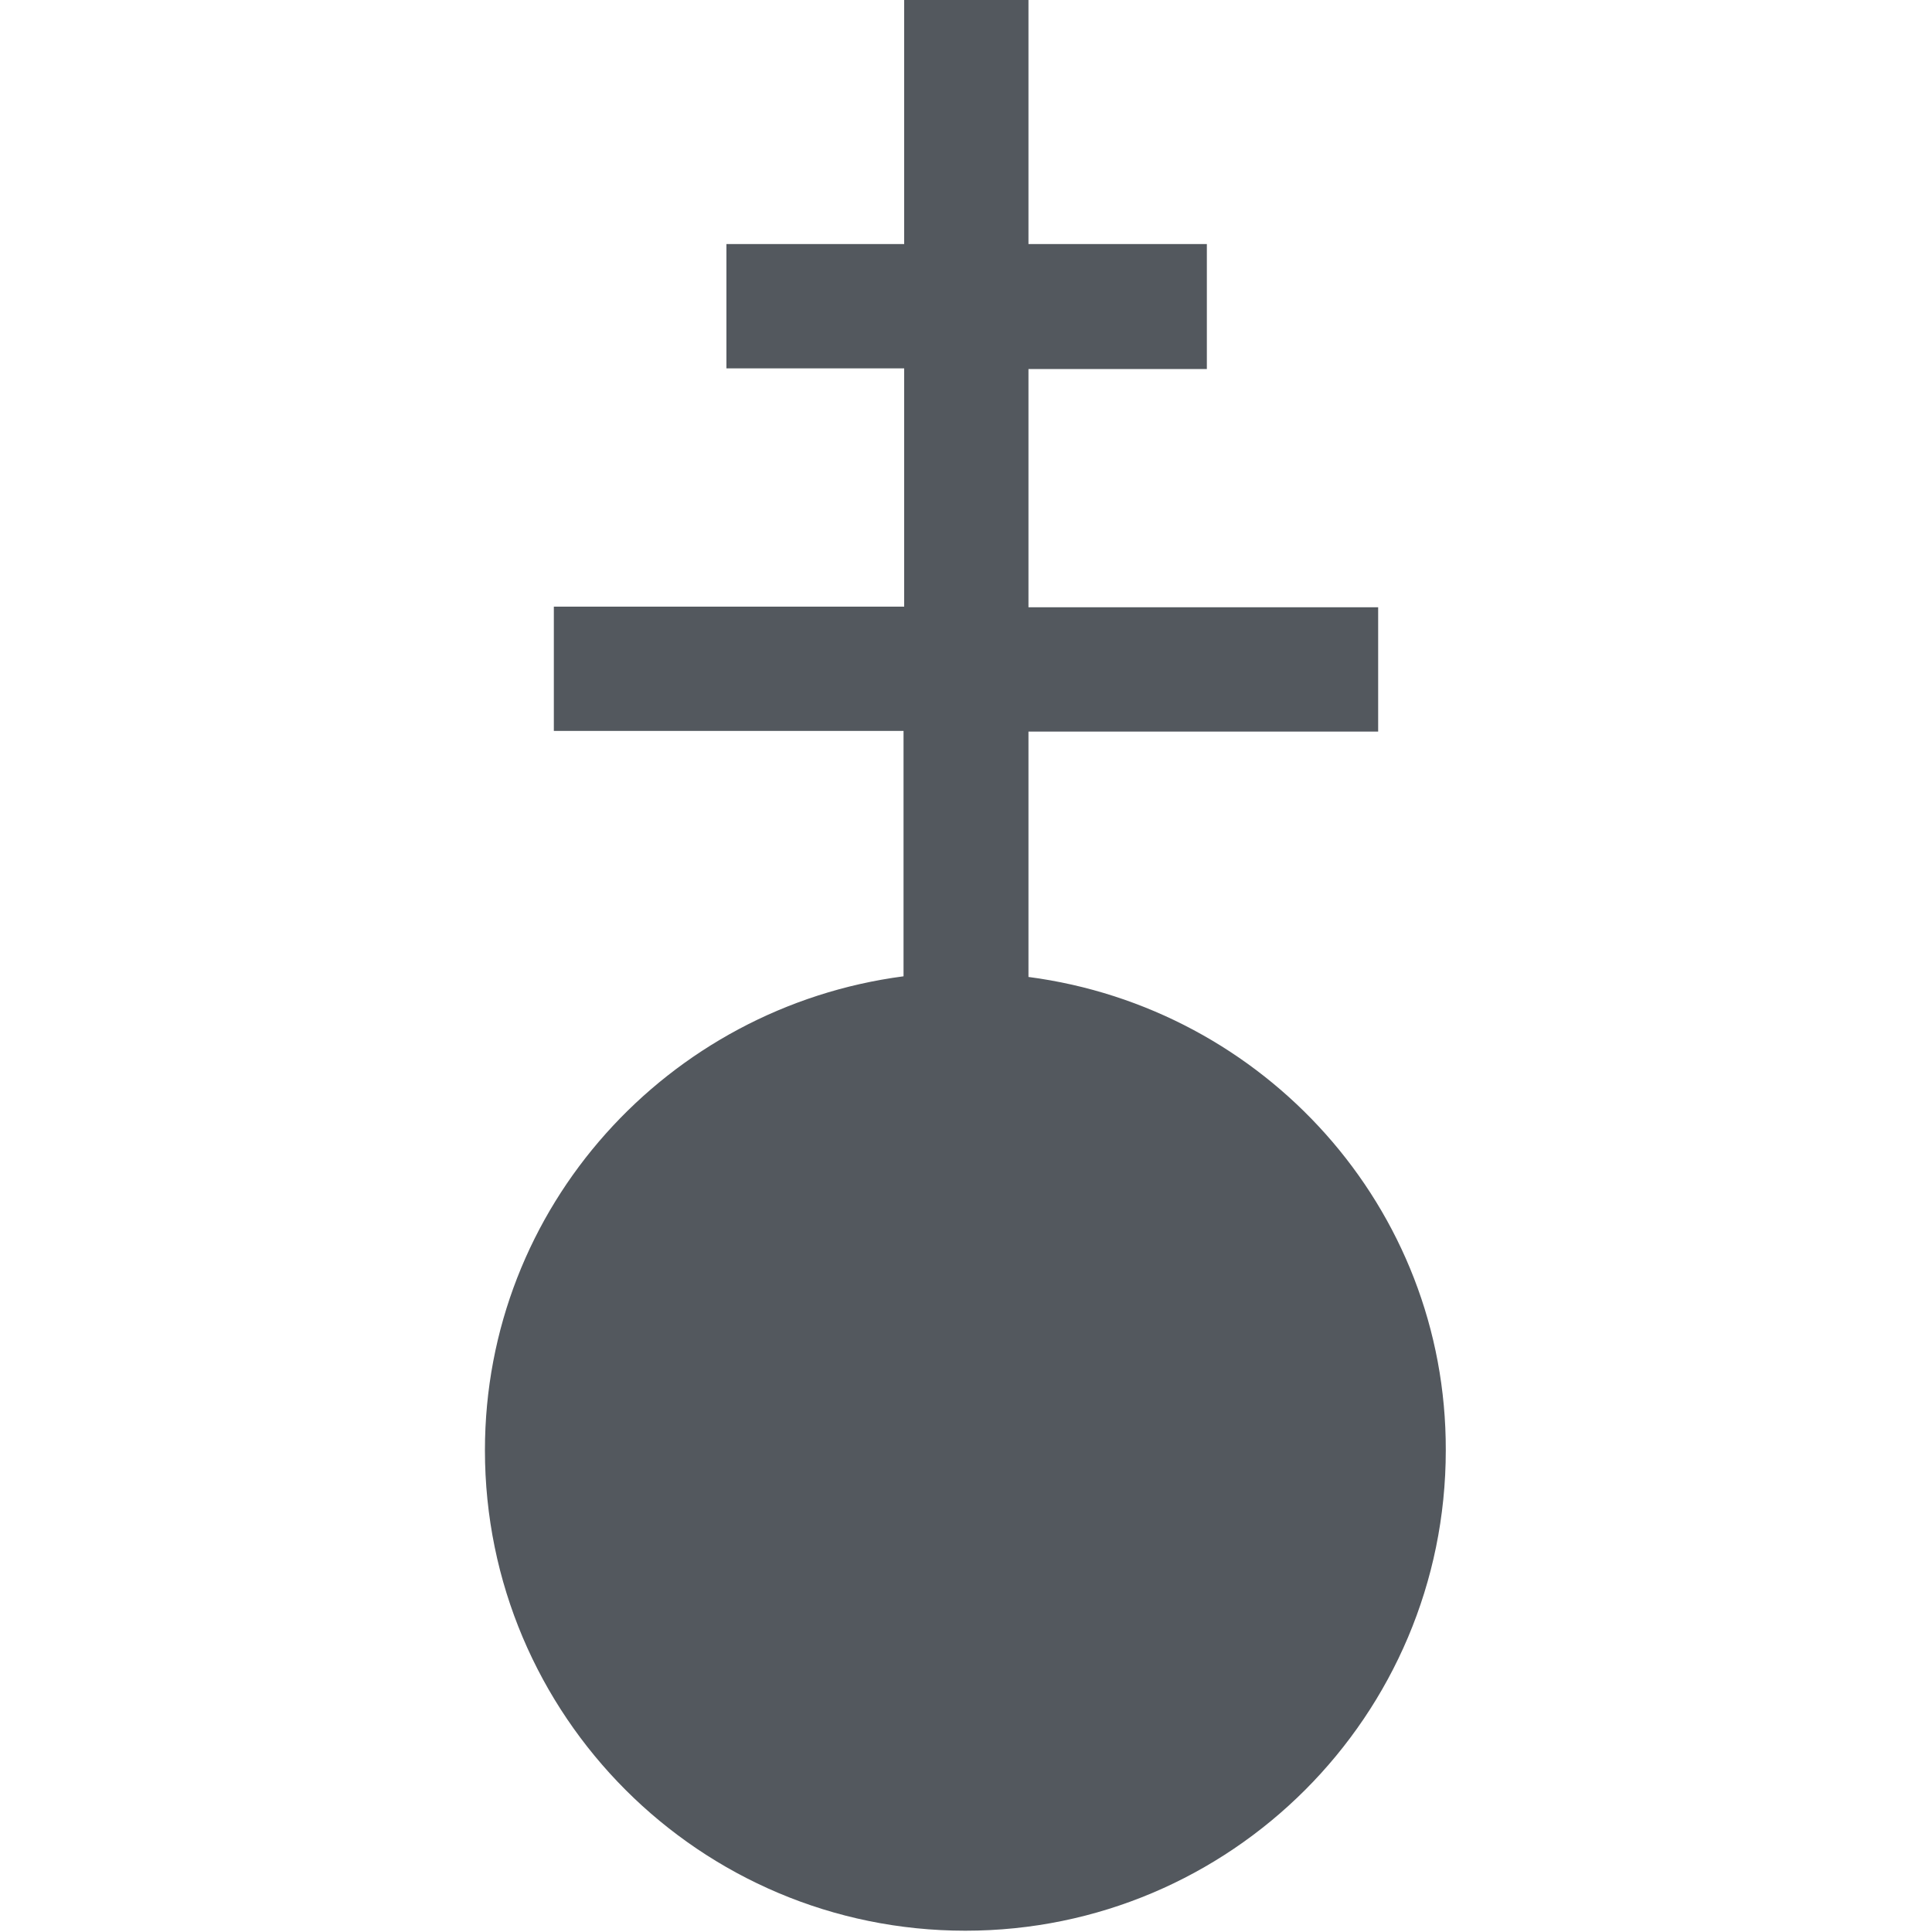 <?xml version="1.0" encoding="utf-8"?>
<!-- Generator: Adobe Illustrator 20.1.0, SVG Export Plug-In . SVG Version: 6.00 Build 0)  -->
<svg version="1.1" xmlns="http://www.w3.org/2000/svg" xmlns:xlink="http://www.w3.org/1999/xlink" x="0px" y="0px"
	 viewBox="0 0 300 300" enable-background="new 0 0 300 300" xml:space="preserve">
<g id="_x31_8">
	<path fill="#53585E" d="M159.7,151.7v-38.1h54.3V94.3h-54.3v-37h27.7V37.9h-27.7V0h-19.3v37.9h-27.6v19.3h27.6v37H86v19.3h54.3
		v38.1c-36.6,4.8-65,35.8-65,73.6c0,41.2,33.4,74.6,74.6,74.6s74.6-33.4,74.6-74.6C224.6,187.5,196.3,156.5,159.7,151.7z"/>
</g>
</svg>
